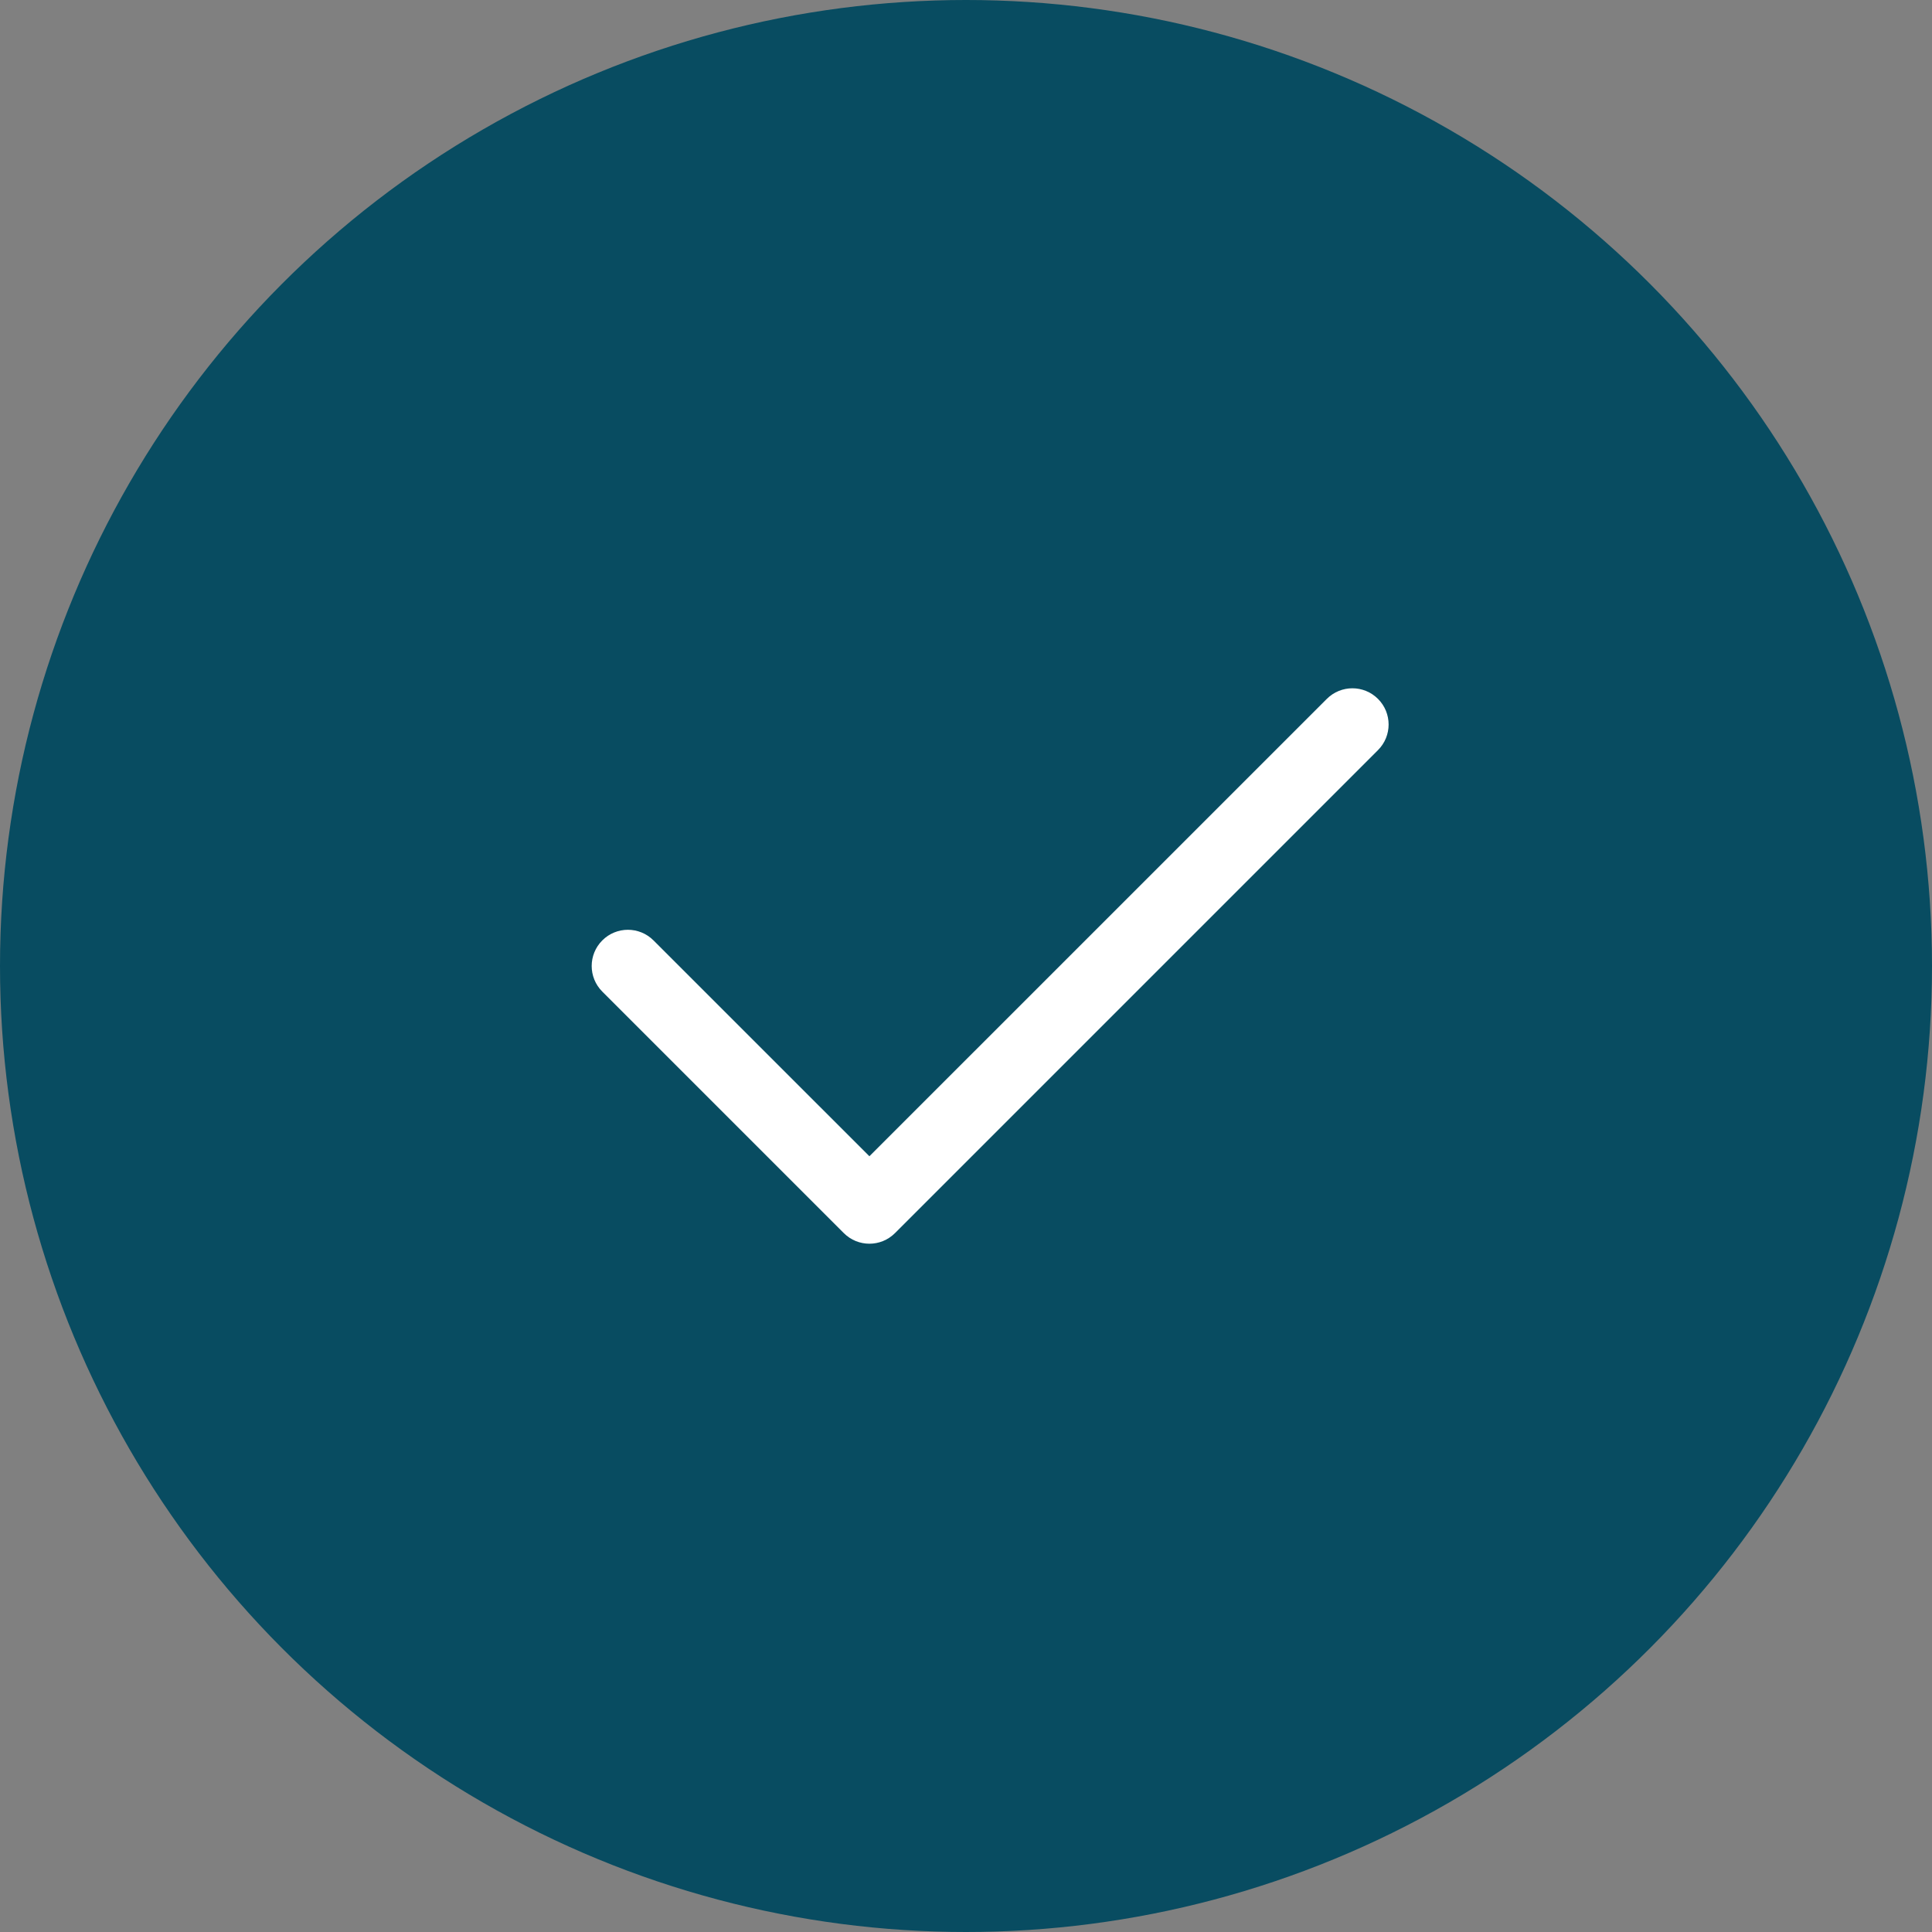 <?xml version="1.0" encoding="UTF-8"?> <svg xmlns="http://www.w3.org/2000/svg" width="40" height="40" viewBox="0 0 40 40" fill="none"><rect x="0" y="0" width="40" height="40" fill="#808080" stroke="none"/><circle cx="20" cy="20" r="20" fill="#084C61"></circle><path fill-rule="evenodd" clip-rule="evenodd" d="M28.53 14.47C28.823 14.763 28.823 15.237 28.53 15.53L18.53 25.53C18.237 25.823 17.763 25.823 17.47 25.53L12.47 20.53C12.177 20.237 12.177 19.763 12.47 19.47C12.763 19.177 13.237 19.177 13.53 19.47L18 23.939L27.47 14.47C27.763 14.177 28.237 14.177 28.53 14.47Z" fill="white"></path></svg> 